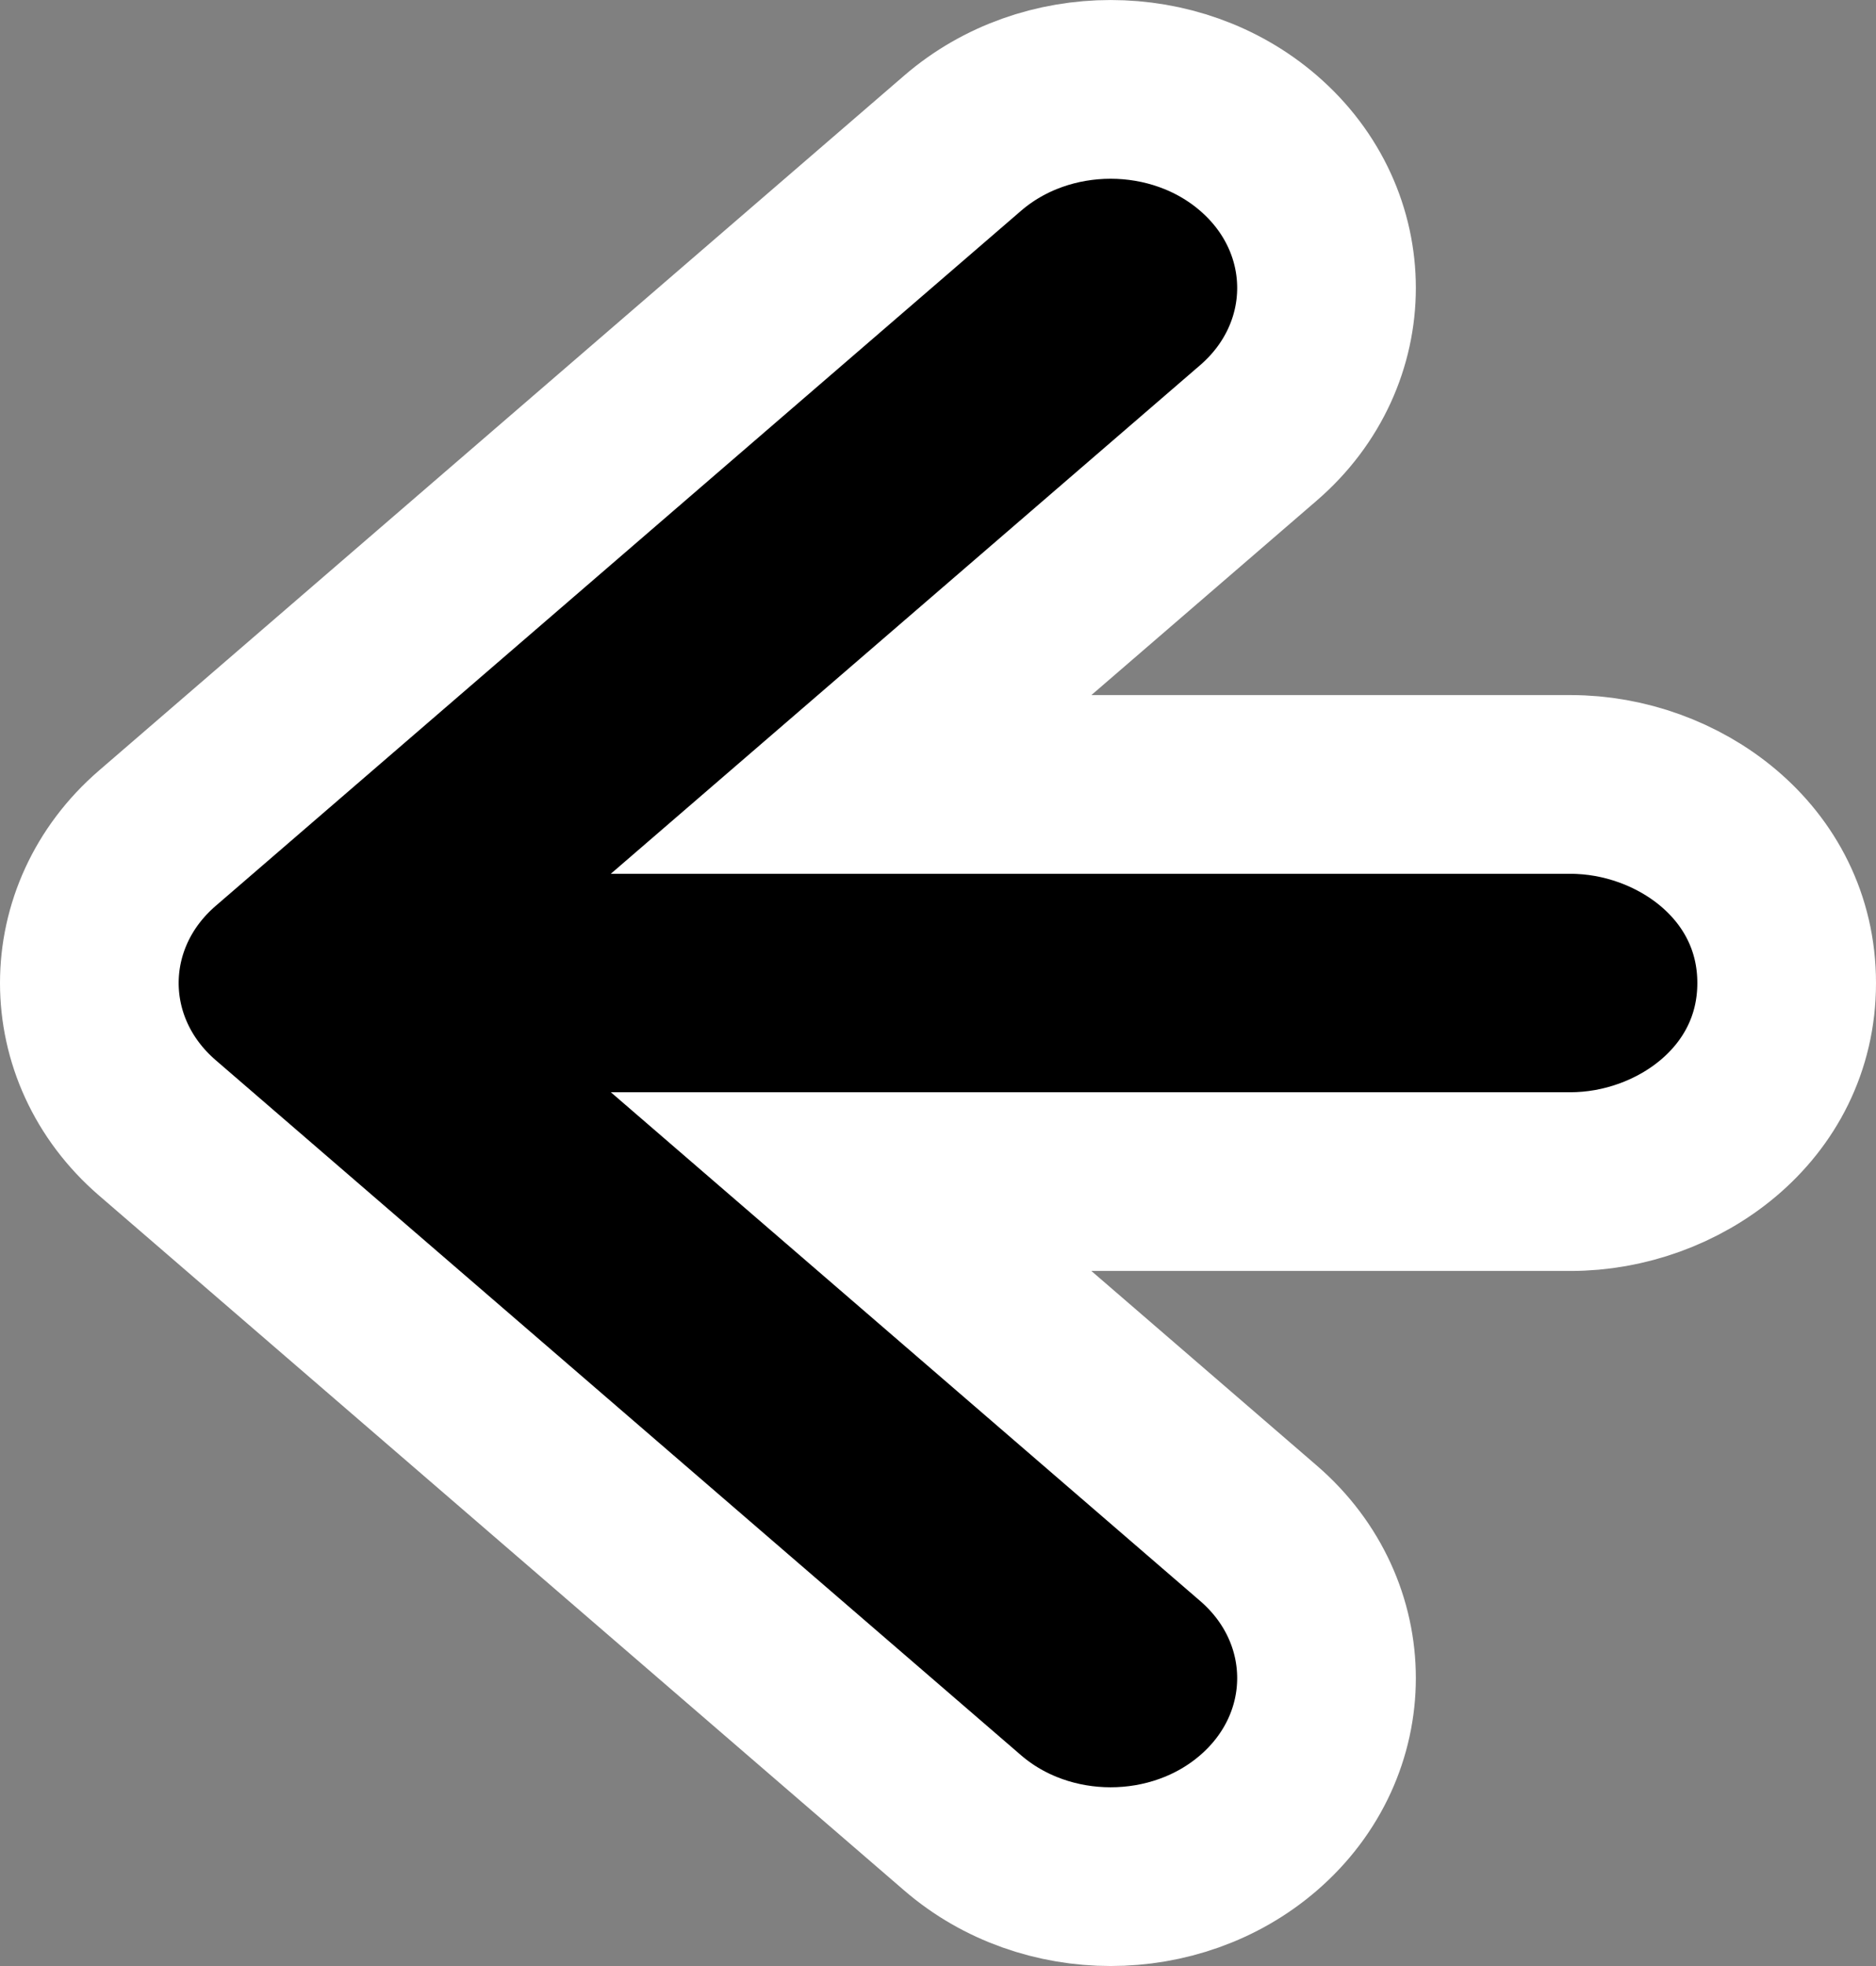 <svg width="21" height="22" viewBox="0 0 21 22" fill="none" xmlns="http://www.w3.org/2000/svg">
<rect x="0" y="0" width="21" height="22" fill="#808080" stroke="none"/>
<path d="M14.087 17.157L9.527 13.222L17.583 13.222C18.774 13.222 20 12.361 20 11C20 9.639 18.774 8.778 17.583 8.778L9.527 8.778L14.087 4.844C15.103 3.967 15.103 2.477 14.087 1.601C13.159 0.8 11.706 0.8 10.777 1.601L1.762 9.379C0.746 10.255 0.746 11.745 1.762 12.621L10.777 20.399C11.706 21.2 13.159 21.2 14.087 20.399C15.103 19.523 15.103 18.033 14.087 17.157Z" fill="black" stroke="white" stroke-width="2"/>
</svg>
